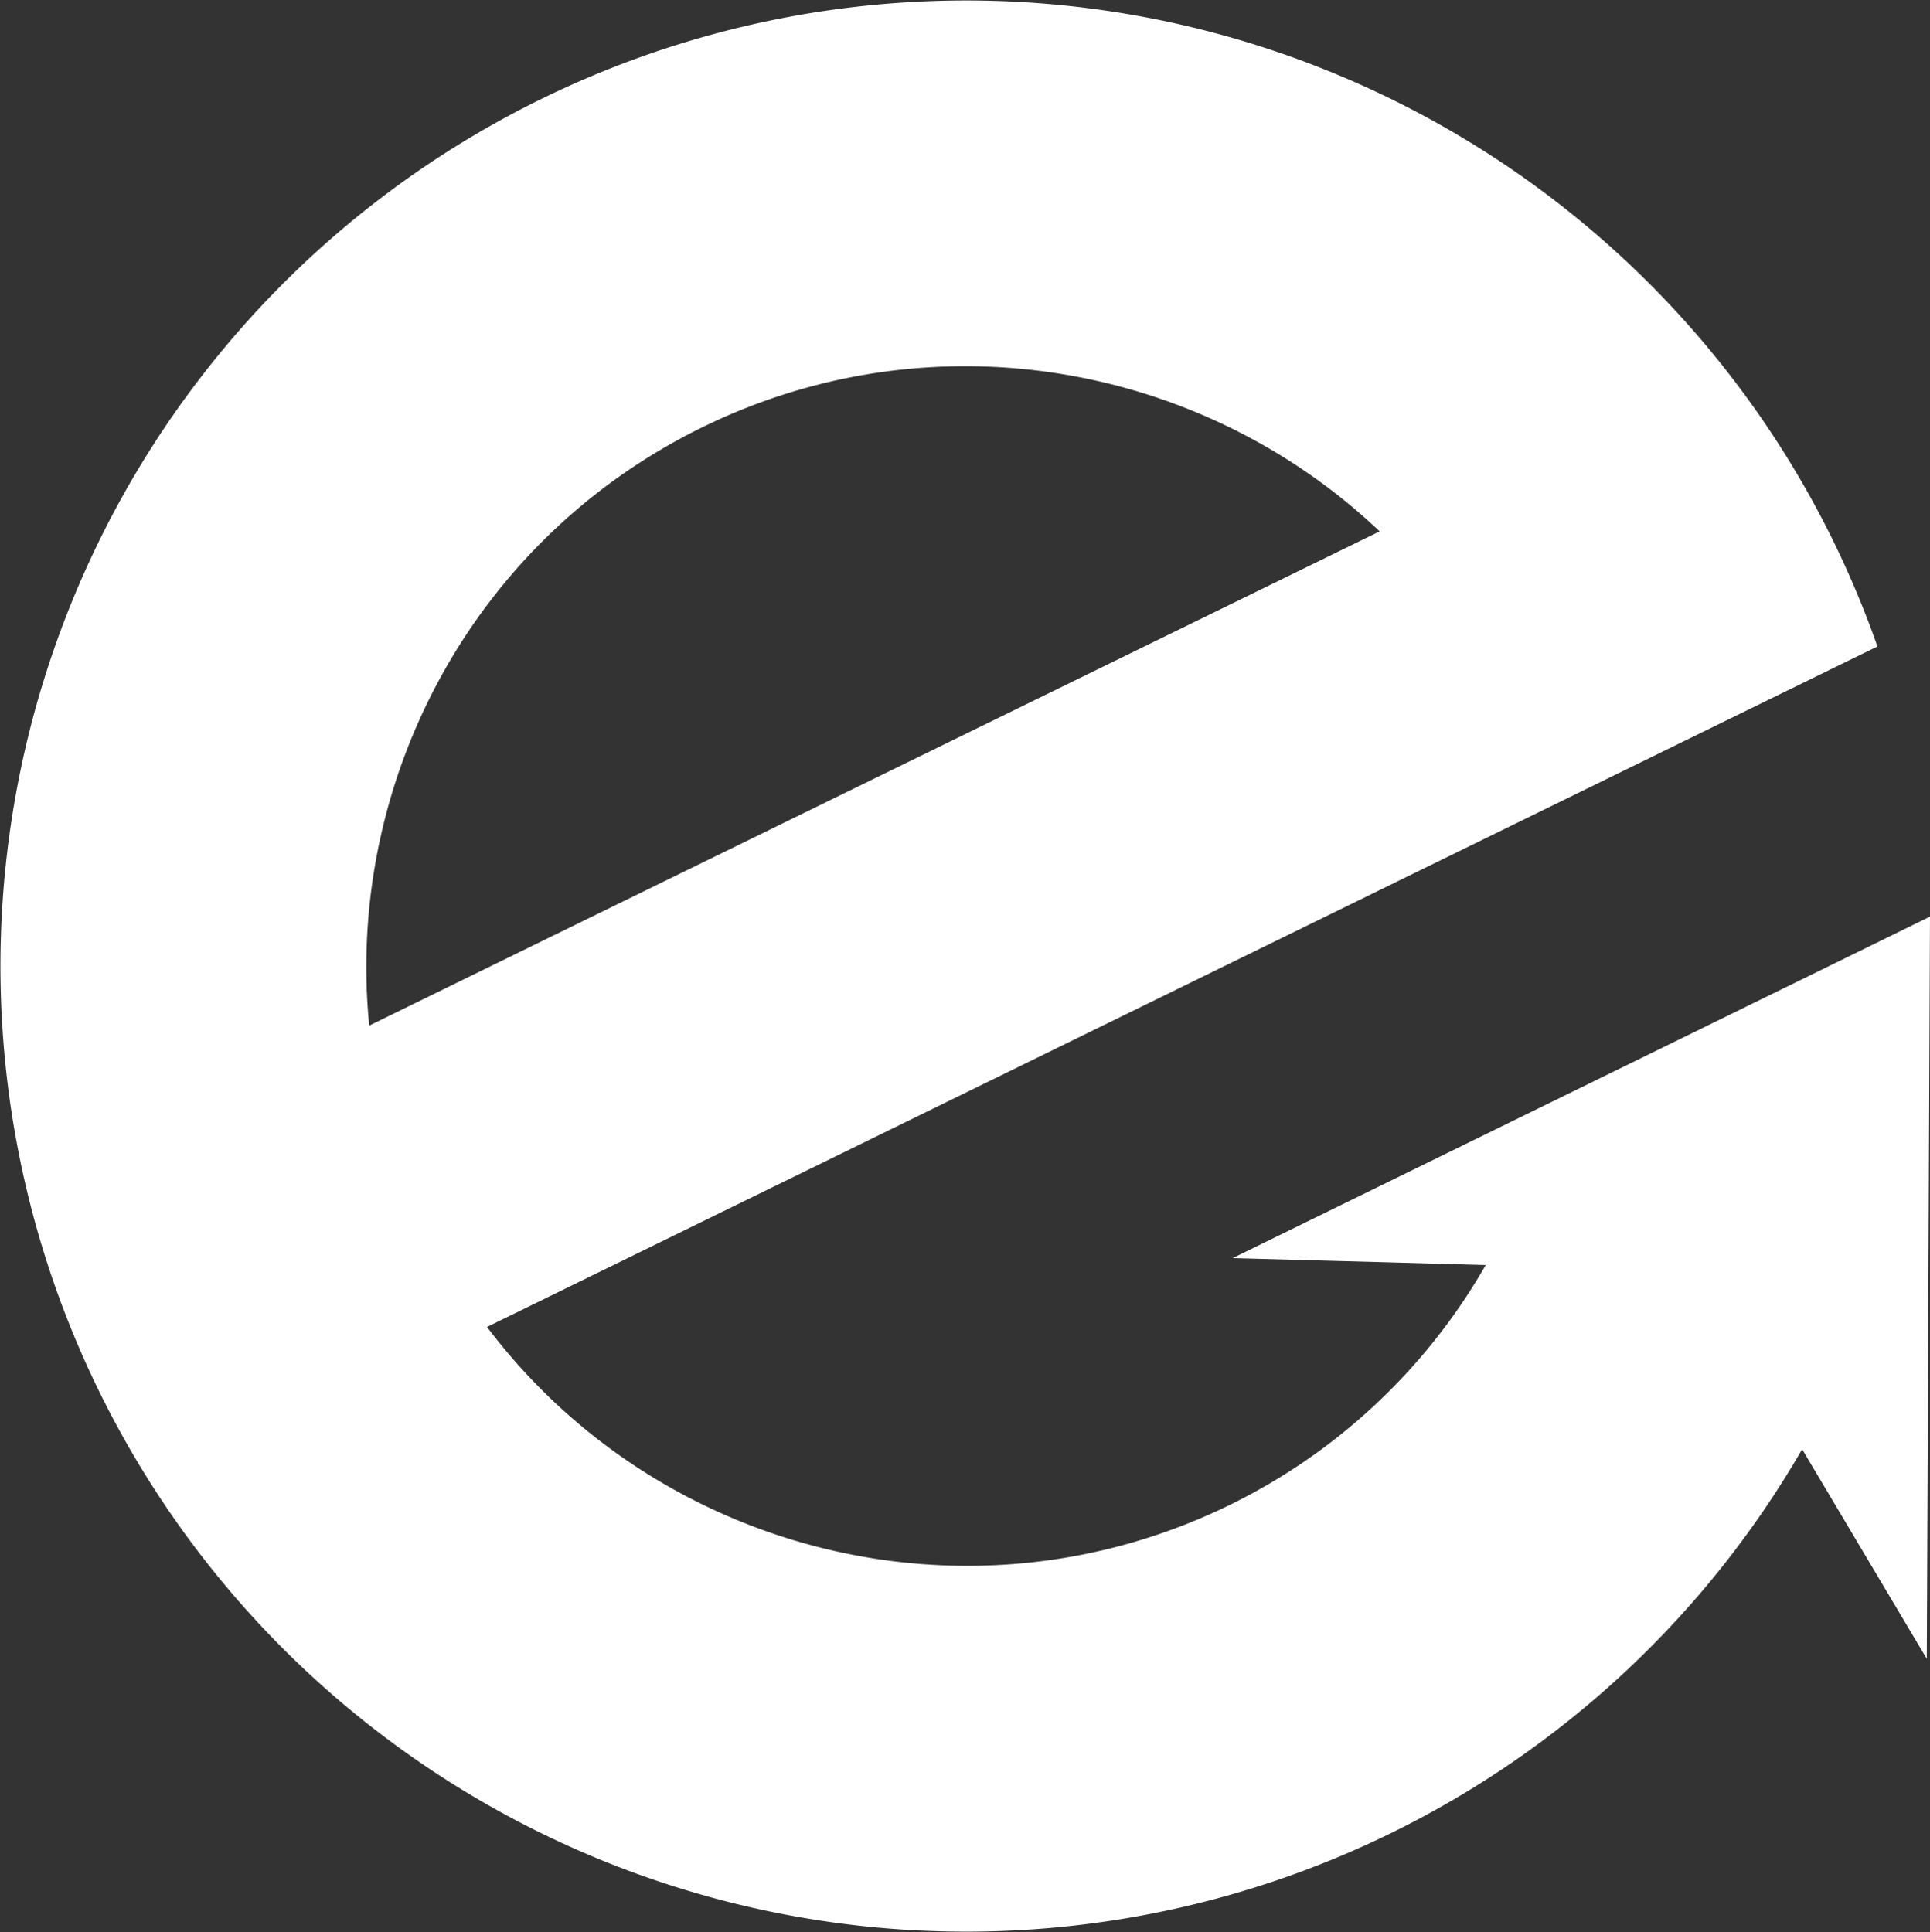 <svg xmlns="http://www.w3.org/2000/svg" width="675.055" height="675.889" viewBox="0 0 675.055 675.889">
  <rect x="0" y="0" width="675.055" height="675.889" fill="#333333" stroke="none"/>
  <path id="パス_592" data-name="パス 592" d="M675.054,320.663l-243.9,119.456,88.5,2.427a209.045,209.045,0,0,1-89.487,83.9c-91.725,44.874-200.542,16.473-259.811-62.246L656.673,226.151a340.169,340.169,0,0,0-15.314-36.642,337.774,337.774,0,0,0-622.915,38.85A337.75,337.75,0,0,0,630.34,506.98l43.595,73.314ZM245.729,149.44c80.876-39.569,175.059-22.177,236.825,36.452L129.139,358.783c-8.361-84.752,35.713-169.774,116.589-209.343" transform="translate(0 0)" fill="#fff"/>
</svg>

